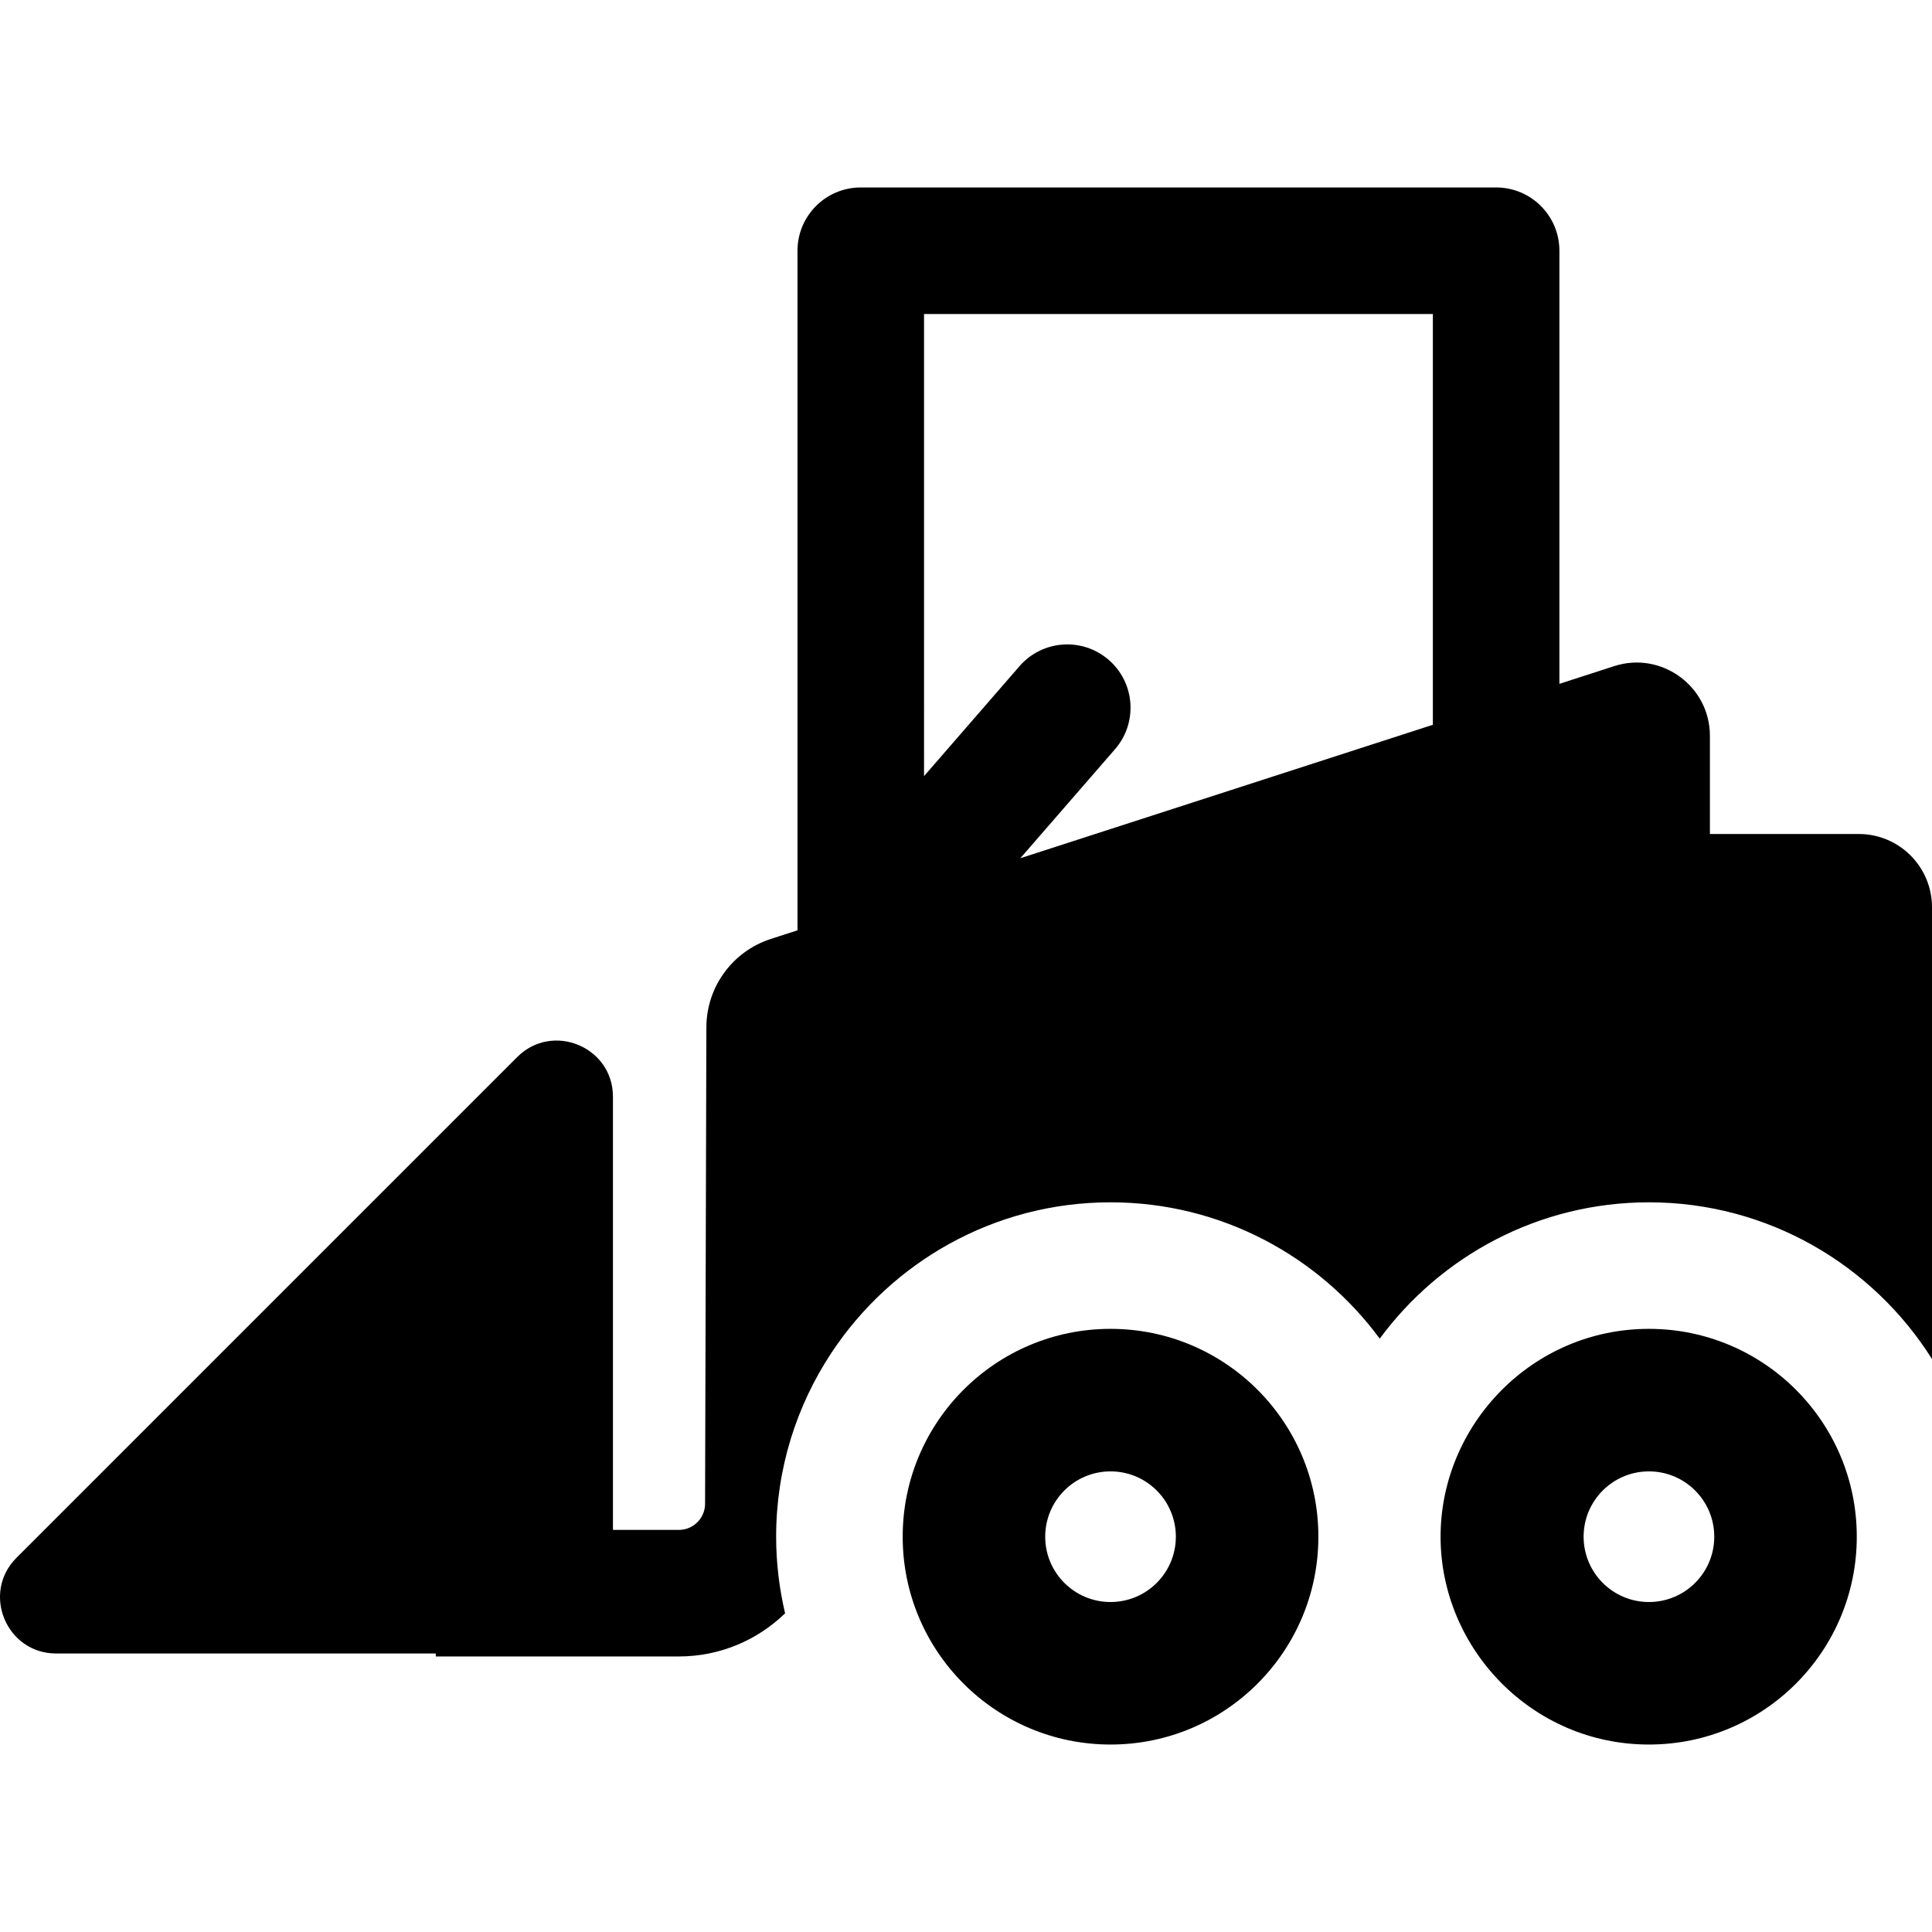 <svg enable-background="new 0 0 512 512" viewBox="0 0 512 512" xmlns="http://www.w3.org/2000/svg"><g transform="matrix(-1 0 0 1 512 0)"><path d="m507.632 412.83-132.709-132.709c-9.325-9.325-25.361-2.718-25.361 10.505v114.815h-17.471c-3.828 0-6.942-3.114-6.942-6.942l-.345-126.205c0-10.695-6.894-20.17-17.069-23.461l-7.078-2.289v-180.097c0-9.26-7.508-16.768-16.768-16.768h-168.38c-9.26 0-16.768 7.508-16.768 16.768v114.778l-14.5-4.691c-12.536-4.056-25.383 5.315-25.383 18.467v26.016h-39.448c-10.72.001-19.41 8.69-19.41 19.41v119.723c15.701-24.92 43.447-41.524 75.014-41.524 29.231 0 55.191 14.234 71.342 36.126 16.15-21.892 42.111-36.126 71.342-36.126 30.84 0 58.038 15.845 73.915 39.812 9.279 14.007 14.701 30.782 14.701 48.805 0 6.987-.838 13.778-2.374 20.303 7.291 7.068 17.219 11.432 28.151 11.432h64.418v-.786h100.618c13.189-.001 19.855-16.012 10.505-25.362zm-240.511-207.149-25.296-29.131c-6.073-6.992-16.663-7.737-23.655-1.666-6.992 6.072-7.738 16.663-1.666 23.655l25.095 28.898-109.321-35.364v-108.858h134.843z"/><path d="m75.014 352.161c-30.419 0-55.081 24.66-55.081 55.081 0 30.419 24.66 55.08 55.081 55.08 31.014 0 55.218-25.476 55.218-55.081 0-29.588-24.185-55.08-55.218-55.08zm0 72.392c-9.56 0-17.311-7.75-17.311-17.311s7.75-17.311 17.311-17.311 17.311 7.75 17.311 17.311-7.75 17.311-17.311 17.311z"/><path d="m217.698 352.161c-30.421 0-55.081 24.66-55.081 55.081 0 30.419 24.66 55.08 55.081 55.08 30.419 0 55.08-24.66 55.08-55.08 0-30.421-24.66-55.081-55.08-55.081zm0 72.392c-9.56 0-17.311-7.75-17.311-17.311s7.75-17.311 17.311-17.311 17.311 7.75 17.311 17.311c.001 9.561-7.751 17.311-17.311 17.311z"/></g></svg>
